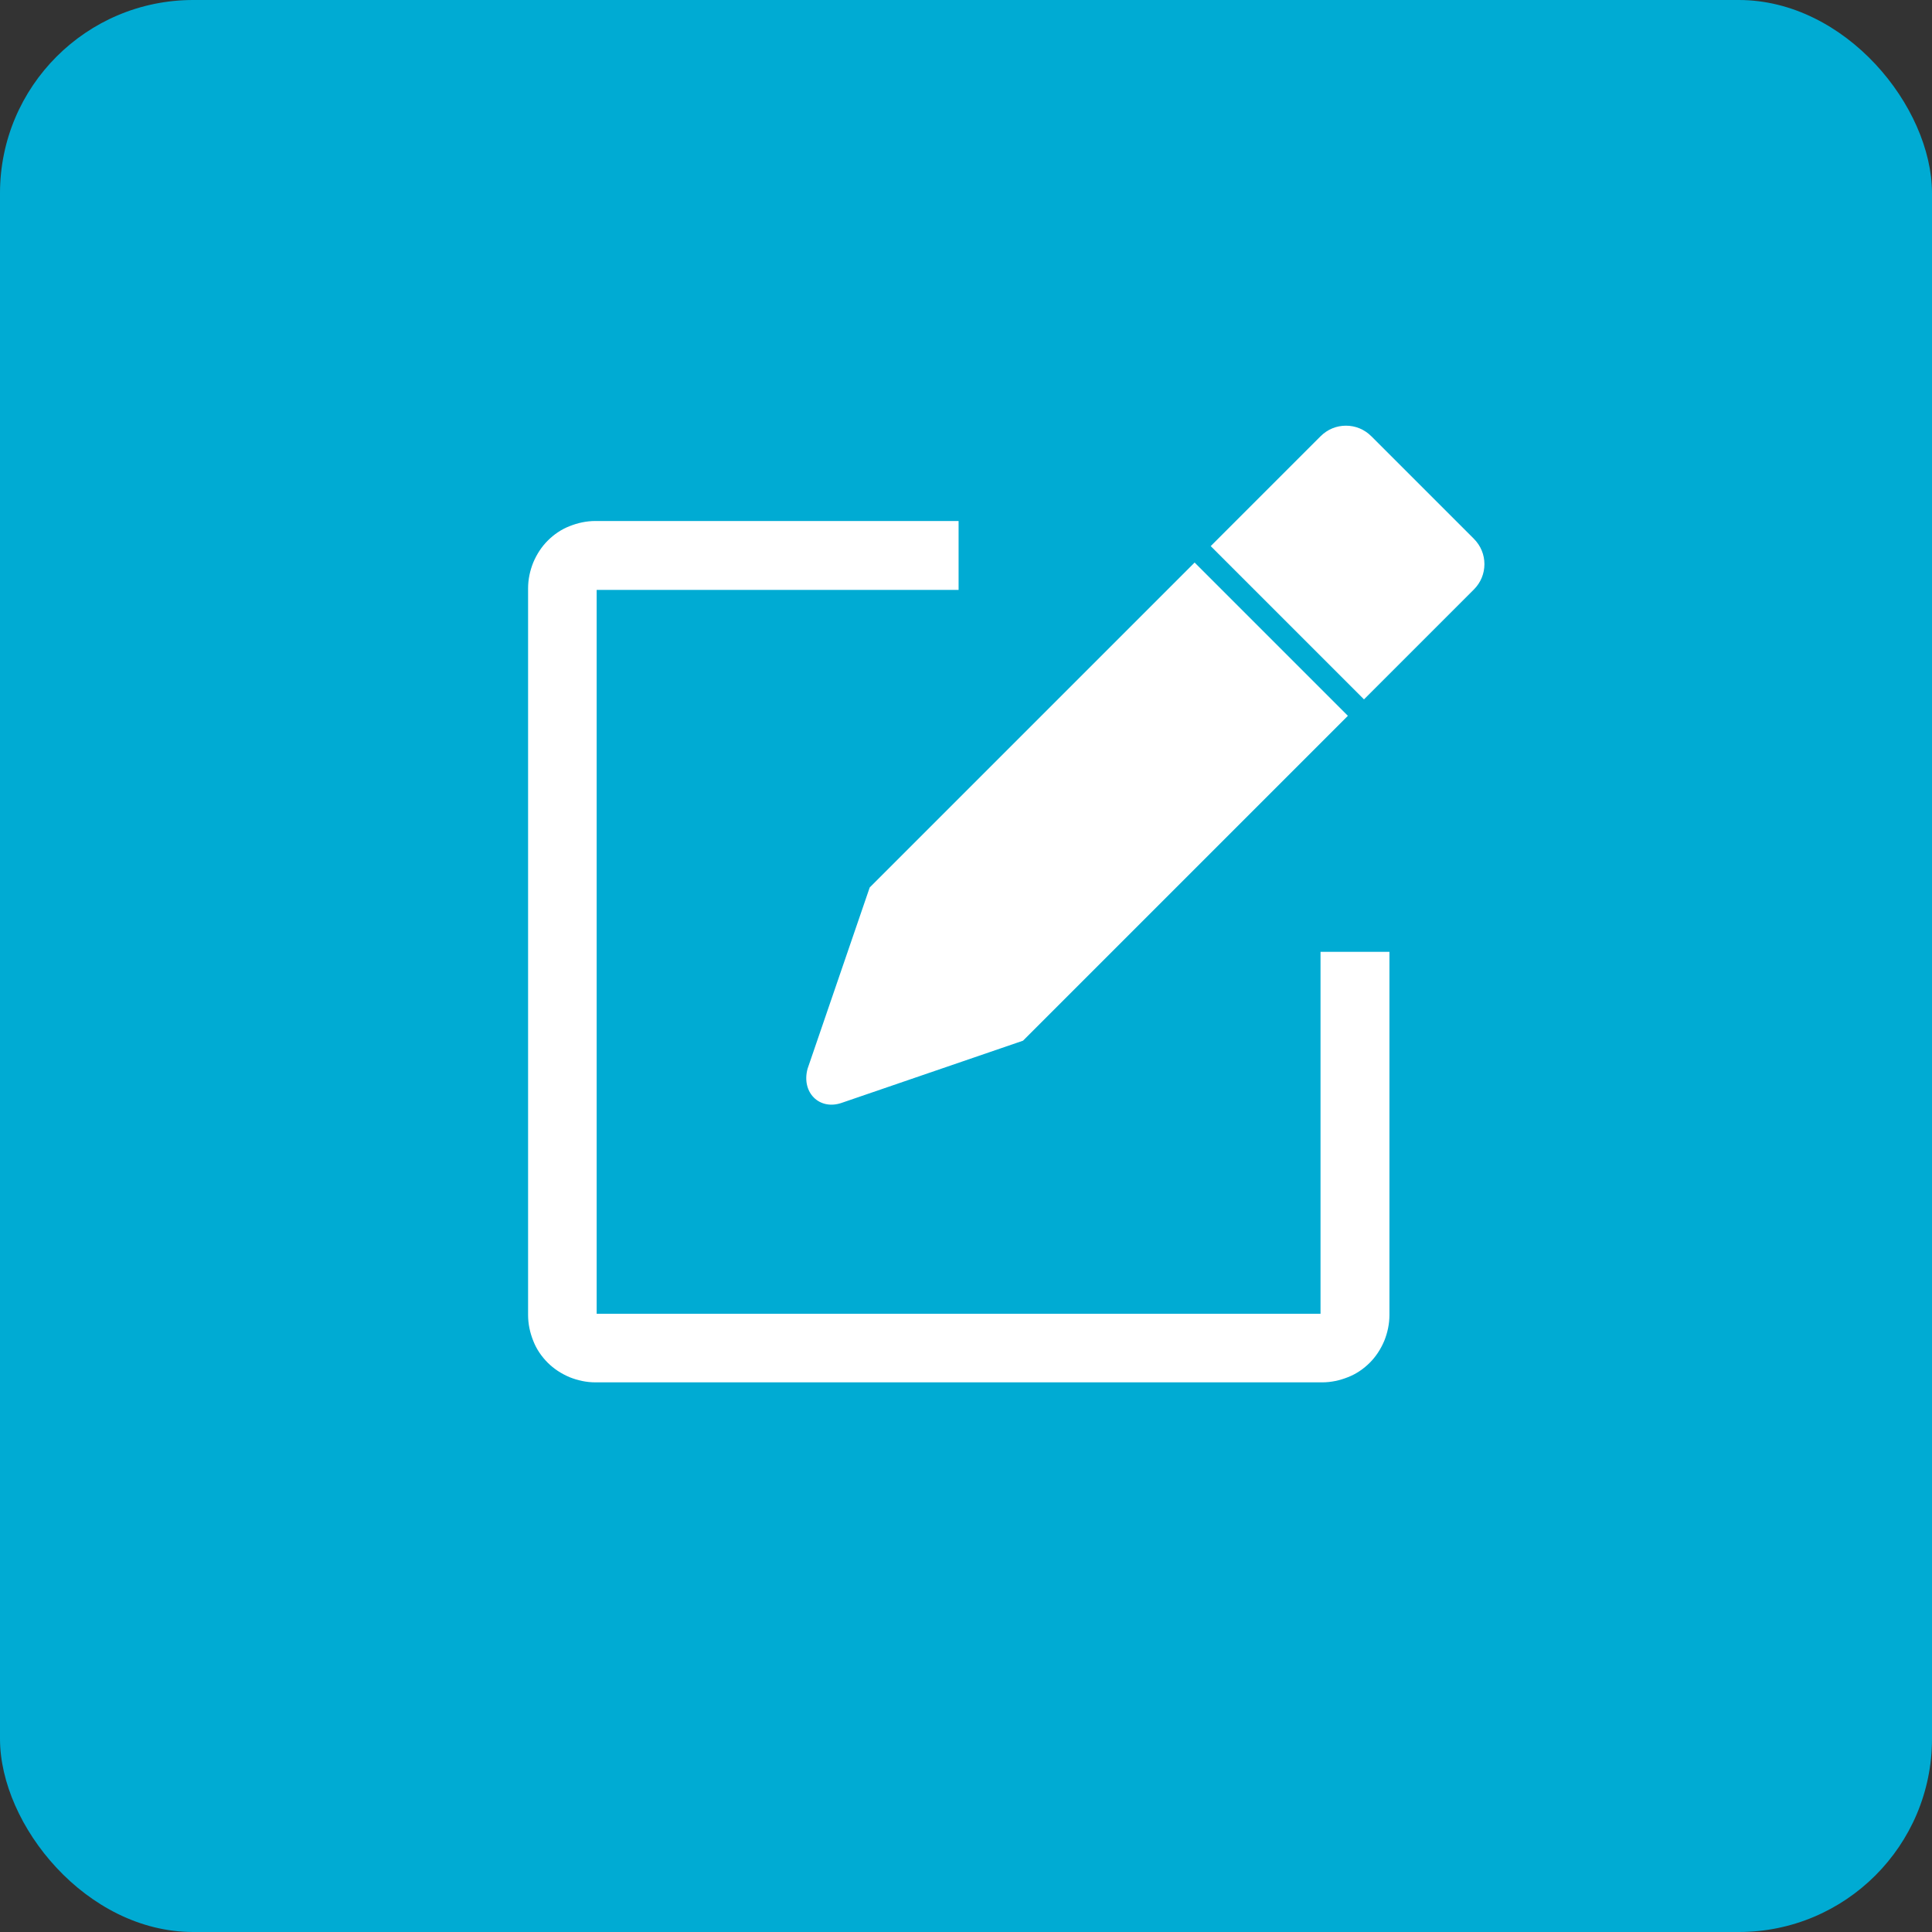 <?xml version="1.0" encoding="UTF-8"?>
<svg id="Layer_2" data-name="Layer 2" xmlns="http://www.w3.org/2000/svg" viewBox="0 0 60 60">
  <rect x="0" y="0" width="60" height="60" fill="#333333" stroke="none"/>
  <defs>
    <style>
      .cls-1 {
        fill: #00abd3;
      }

      .cls-1, .cls-2, .cls-3 {
        stroke-width: 0px;
      }

      .cls-2 {
        fill-rule: evenodd;
      }

      .cls-2, .cls-3 {
        fill: #fff;
      }
    </style>
  </defs>
  <g id="Layer_4" data-name="Layer 4">
    <g>
      <rect class="cls-1" width="60" height="60" rx="6" ry="6"/>
      <g>
        <path class="cls-3" d="M18.49,16.18h11.28v2.14h-11.24v22.48h22.48v-11.24h2.14v11.28c0,.28-.06.55-.16.8-.11.26-.26.49-.45.68-.19.19-.42.35-.68.45-.25.1-.52.16-.8.16h-22.57c-.28,0-.55-.06-.8-.16-.26-.11-.49-.26-.68-.45-.19-.19-.35-.42-.45-.68-.1-.25-.16-.52-.16-.8v-22.57c0-.28.06-.55.16-.8.11-.26.26-.49.45-.68.19-.19.42-.35.68-.45.25-.1.52-.16.8-.16"/>
        <path class="cls-2" d="M37.1,17.47l-10.09,10.09-1.93,5.63c-.2.74.37,1.3,1.06,1.06l5.63-1.93c5.01-5.01,5.08-5.08,10.09-10.09-1.59-1.59-3.17-3.17-4.76-4.76M42.36,21.72l3.41-3.41c.22-.22.33-.5.33-.79s-.11-.57-.33-.79l-3.18-3.18c-.22-.22-.5-.33-.79-.33-.29,0-.57.11-.79.33-1.14,1.14-2.27,2.27-3.41,3.41,1.59,1.59,3.17,3.17,4.76,4.76Z"/>
      </g>
    </g>
  </g>
</svg>